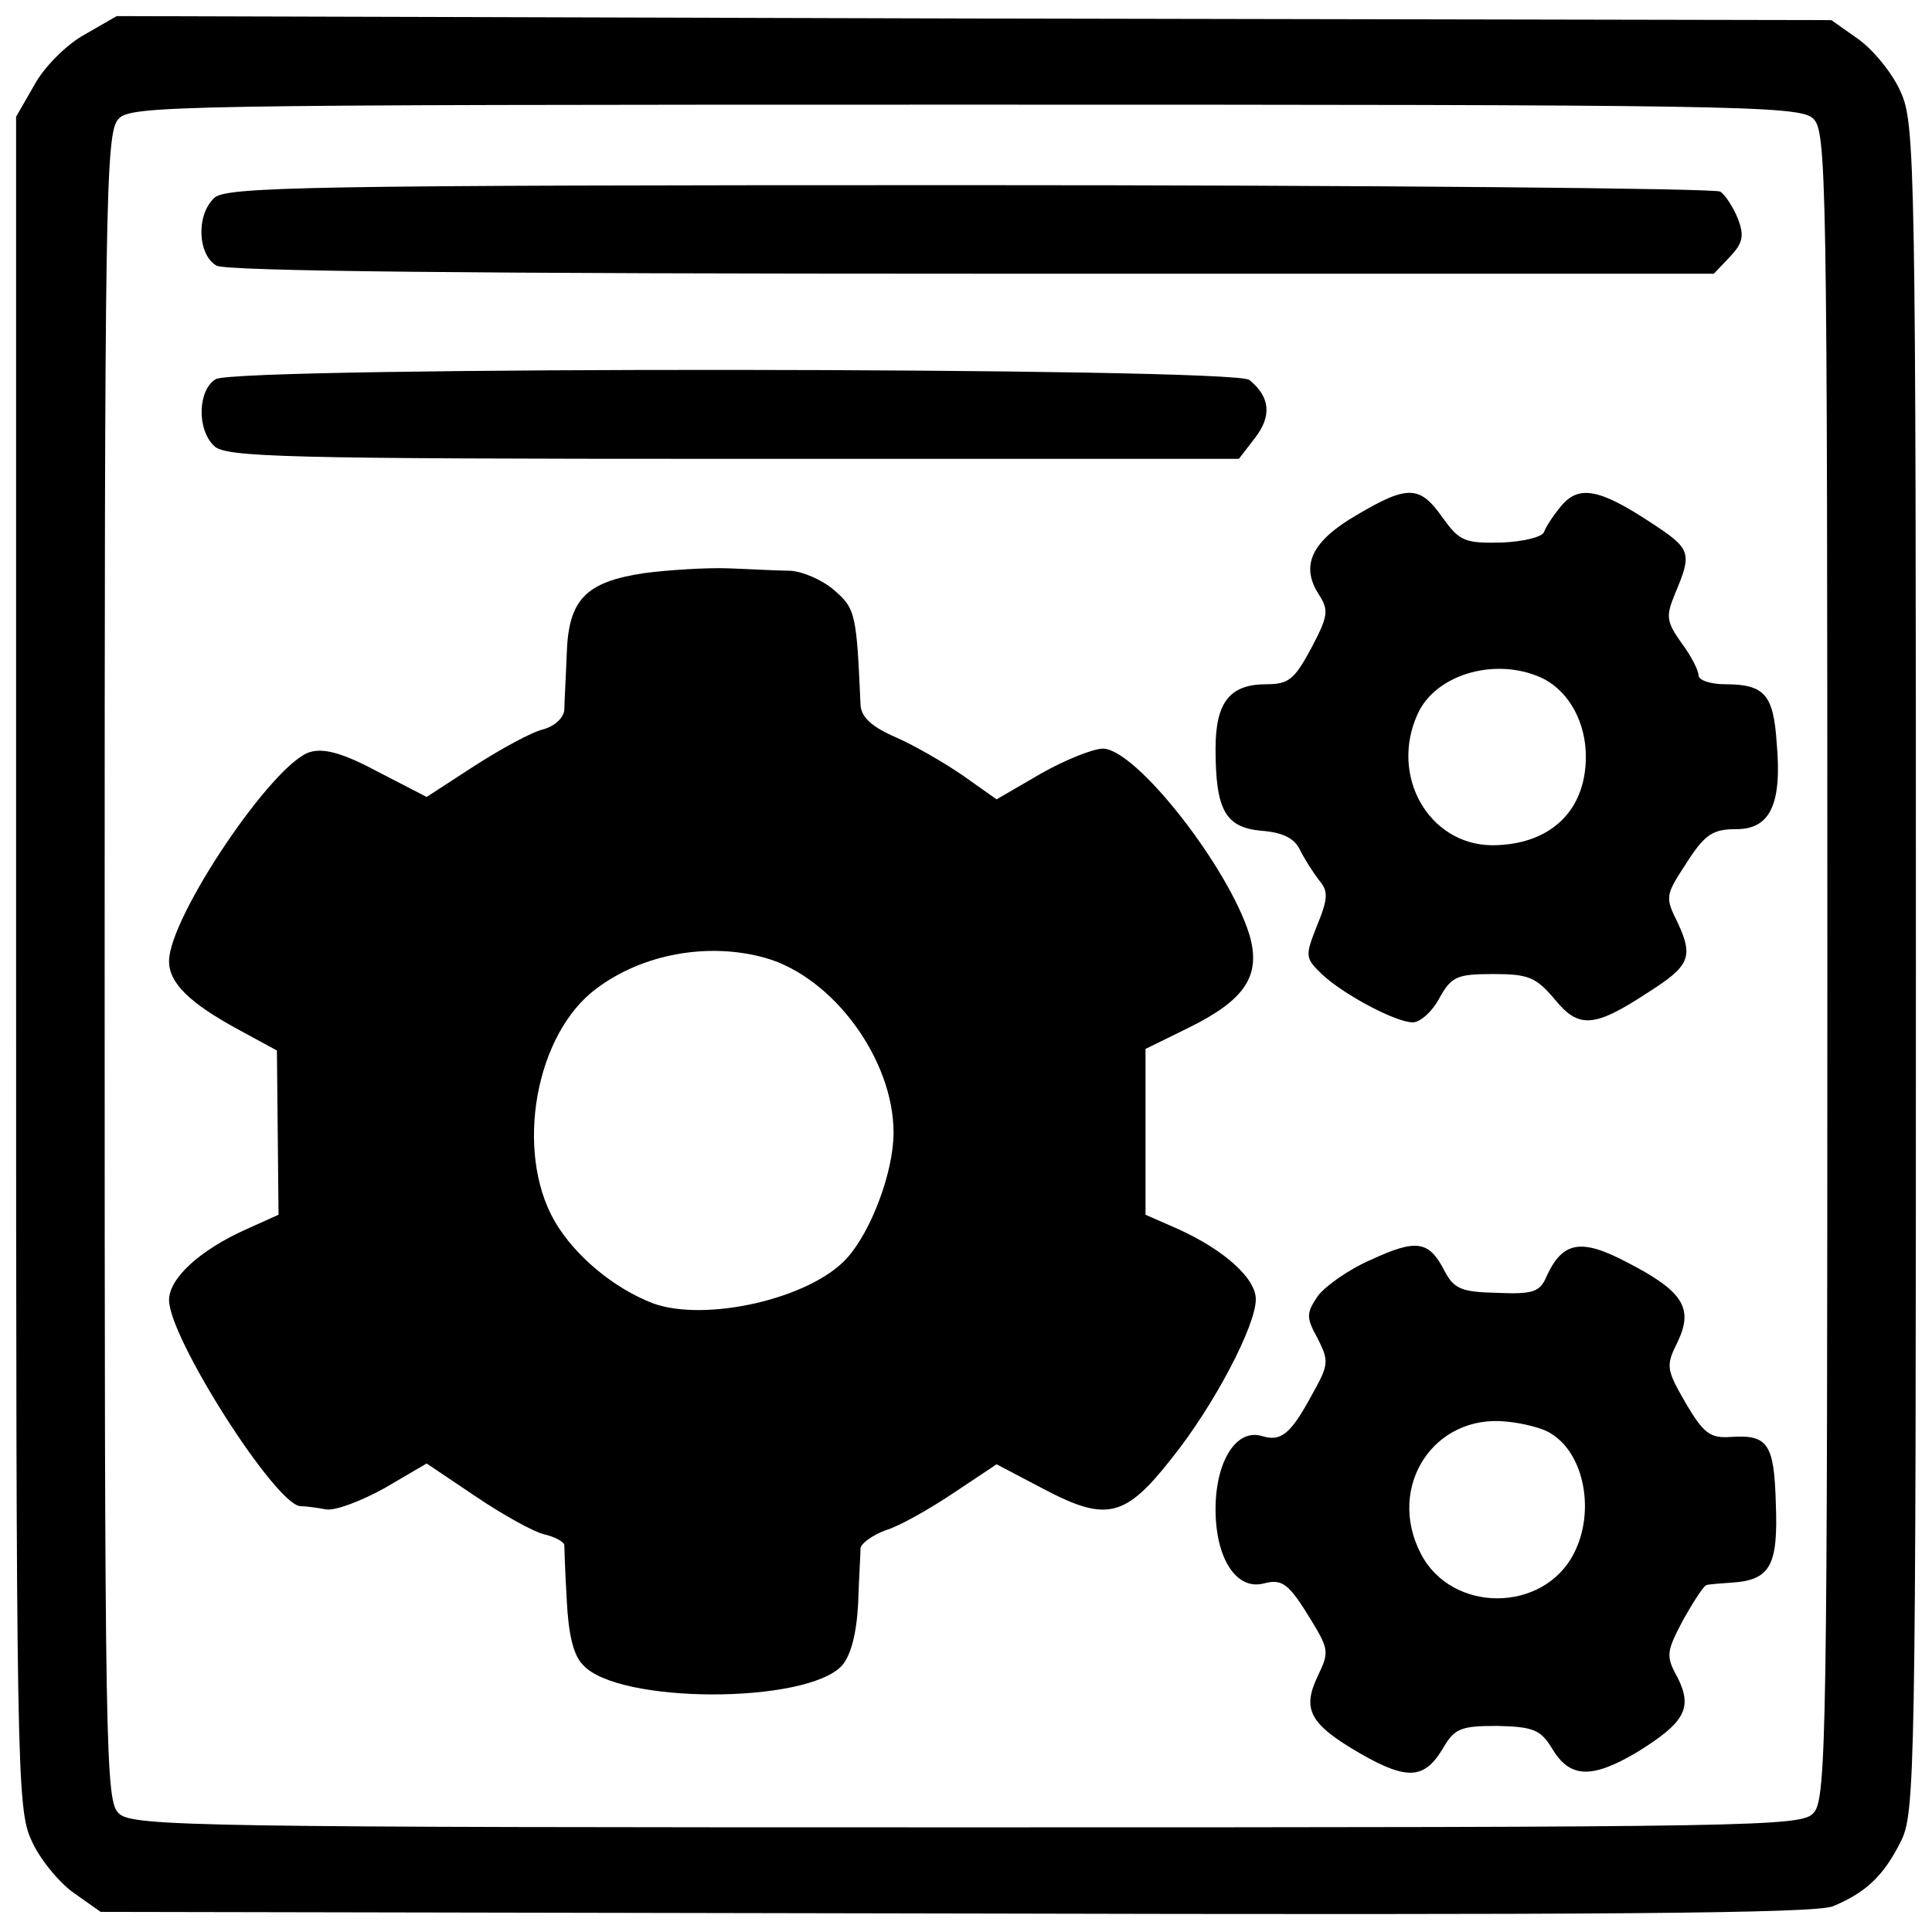 <?xml version="1.0" standalone="no"?>
<!DOCTYPE svg PUBLIC "-//W3C//DTD SVG 20010904//EN"
 "http://www.w3.org/TR/2001/REC-SVG-20010904/DTD/svg10.dtd">
<svg version="1.0" xmlns="http://www.w3.org/2000/svg"
 width="240pt" height="240pt" viewBox="0 0 240 240"
 preserveAspectRatio="xMidYMid meet">
<g transform="translate(0,240) scale(0.1,-0.1)"
fill="#000000" stroke="none">
<path d="M105 2357 c-22 -12 -50 -40 -62 -62 l-23 -40 0 -1050 c0 -1003 1
-1052 19 -1091 10 -23 34 -52 52 -65 l34 -24 1062 -2 c805 -2 1069 0 1090 9
41 17 63 38 84 80 18 35 19 79 19 1085 0 1002 -1 1050 -19 1089 -10 23 -34 52
-52 65 l-34 24 -1065 2 -1065 3 -40 -23z m2147 -104 c17 -15 18 -61 18 -1051
0 -949 -1 -1037 -17 -1054 -15 -17 -61 -18 -1051 -18 -949 0 -1037 1 -1054 17
-17 15 -18 61 -18 1051 0 949 1 1037 17 1054 15 17 61 18 1051 18 949 0 1037
-1 1054 -17z"/>
<path d="M266 2154 c-23 -22 -20 -71 3 -84 13 -7 325 -10 940 -10 l920 0 20
21 c16 17 18 26 10 47 -6 15 -16 30 -22 34 -7 4 -427 8 -934 8 -825 0 -923 -2
-937 -16z"/>
<path d="M268 1929 c-22 -13 -24 -62 -2 -83 14 -14 86 -16 644 -16 l629 0 20
26 c21 27 19 51 -7 72 -20 16 -1257 17 -1284 1z"/>
<path d="M1685 1760 c-55 -32 -70 -62 -47 -98 13 -20 12 -27 -9 -67 -21 -39
-28 -45 -56 -45 -45 0 -63 -22 -63 -80 0 -76 12 -98 57 -102 26 -2 41 -9 48
-24 6 -12 17 -29 24 -38 11 -13 11 -22 -3 -56 -15 -38 -15 -40 7 -61 27 -25
91 -59 112 -59 9 0 24 13 33 30 15 27 22 30 67 30 44 0 53 -4 76 -31 30 -37
49 -36 116 8 52 33 57 44 37 87 -16 32 -15 34 11 74 23 36 33 42 62 42 42 0
57 31 50 108 -4 59 -15 72 -64 72 -18 0 -33 5 -33 11 0 6 -9 24 -21 40 -19 27
-20 33 -8 62 21 50 20 55 -29 87 -65 43 -91 48 -113 21 -10 -12 -19 -26 -21
-32 -2 -6 -26 -12 -53 -13 -46 -1 -52 2 -73 31 -28 40 -43 41 -107 3z m234
-204 c31 -17 51 -54 51 -96 0 -68 -45 -110 -117 -110 -78 1 -127 86 -92 163
23 51 101 72 158 43z"/>
<path d="M800 1688 c-73 -11 -94 -33 -96 -101 -1 -28 -3 -60 -3 -69 -1 -10
-12 -20 -26 -24 -14 -3 -52 -24 -85 -45 l-60 -39 -60 31 c-41 22 -66 30 -84
25 -45 -11 -176 -205 -176 -260 0 -27 25 -52 88 -86 l46 -25 1 -102 1 -102
-40 -18 c-58 -26 -96 -61 -96 -88 0 -47 132 -254 163 -256 7 0 21 -2 32 -4 11
-2 43 10 72 26 l53 31 61 -41 c34 -23 72 -44 85 -47 13 -3 24 -9 25 -13 0 -3
1 -34 3 -68 2 -42 8 -69 20 -81 43 -49 278 -49 322 -1 11 13 18 39 20 77 1 31
3 62 3 69 1 6 15 16 31 22 17 5 54 26 84 46 l54 36 59 -31 c78 -41 101 -35
159 39 52 65 104 164 104 197 0 26 -39 61 -96 87 l-41 18 0 103 0 103 53 26
c71 35 91 65 76 116 -26 84 -141 231 -182 231 -12 0 -47 -14 -77 -31 l-55 -32
-41 29 c-23 16 -61 38 -84 48 -30 13 -43 25 -44 40 -5 113 -6 120 -33 143 -15
13 -39 23 -54 24 -15 0 -49 2 -77 3 -27 1 -75 -2 -105 -6z m151 -478 c84 -24
159 -126 159 -217 0 -49 -28 -123 -58 -156 -45 -50 -175 -80 -241 -56 -49 19
-97 59 -122 102 -50 87 -24 233 52 289 57 43 139 58 210 38z"/>
<path d="M1703 835 c-28 -12 -57 -33 -66 -45 -14 -21 -15 -26 0 -53 14 -28 14
-32 -8 -71 -26 -48 -38 -57 -61 -50 -32 10 -58 -31 -58 -91 0 -61 26 -101 60
-92 23 6 31 0 59 -46 22 -36 22 -40 8 -69 -20 -42 -10 -60 54 -97 58 -33 79
-31 102 8 14 24 22 27 67 27 45 -1 54 -5 68 -28 22 -37 49 -38 105 -5 60 37
70 55 51 93 -15 27 -14 32 7 72 13 23 26 43 29 43 3 1 17 2 31 3 48 3 58 21
55 98 -2 75 -10 86 -56 83 -26 -2 -34 5 -56 42 -24 42 -25 46 -10 76 20 42 7
63 -63 99 -57 30 -80 26 -100 -18 -8 -19 -17 -22 -62 -20 -44 1 -53 5 -65 28
-19 37 -35 39 -91 13z m224 -216 c41 -25 55 -97 28 -149 -38 -74 -152 -74
-190 0 -43 83 16 174 107 164 20 -2 45 -8 55 -15z"/>
</g>
</svg>
